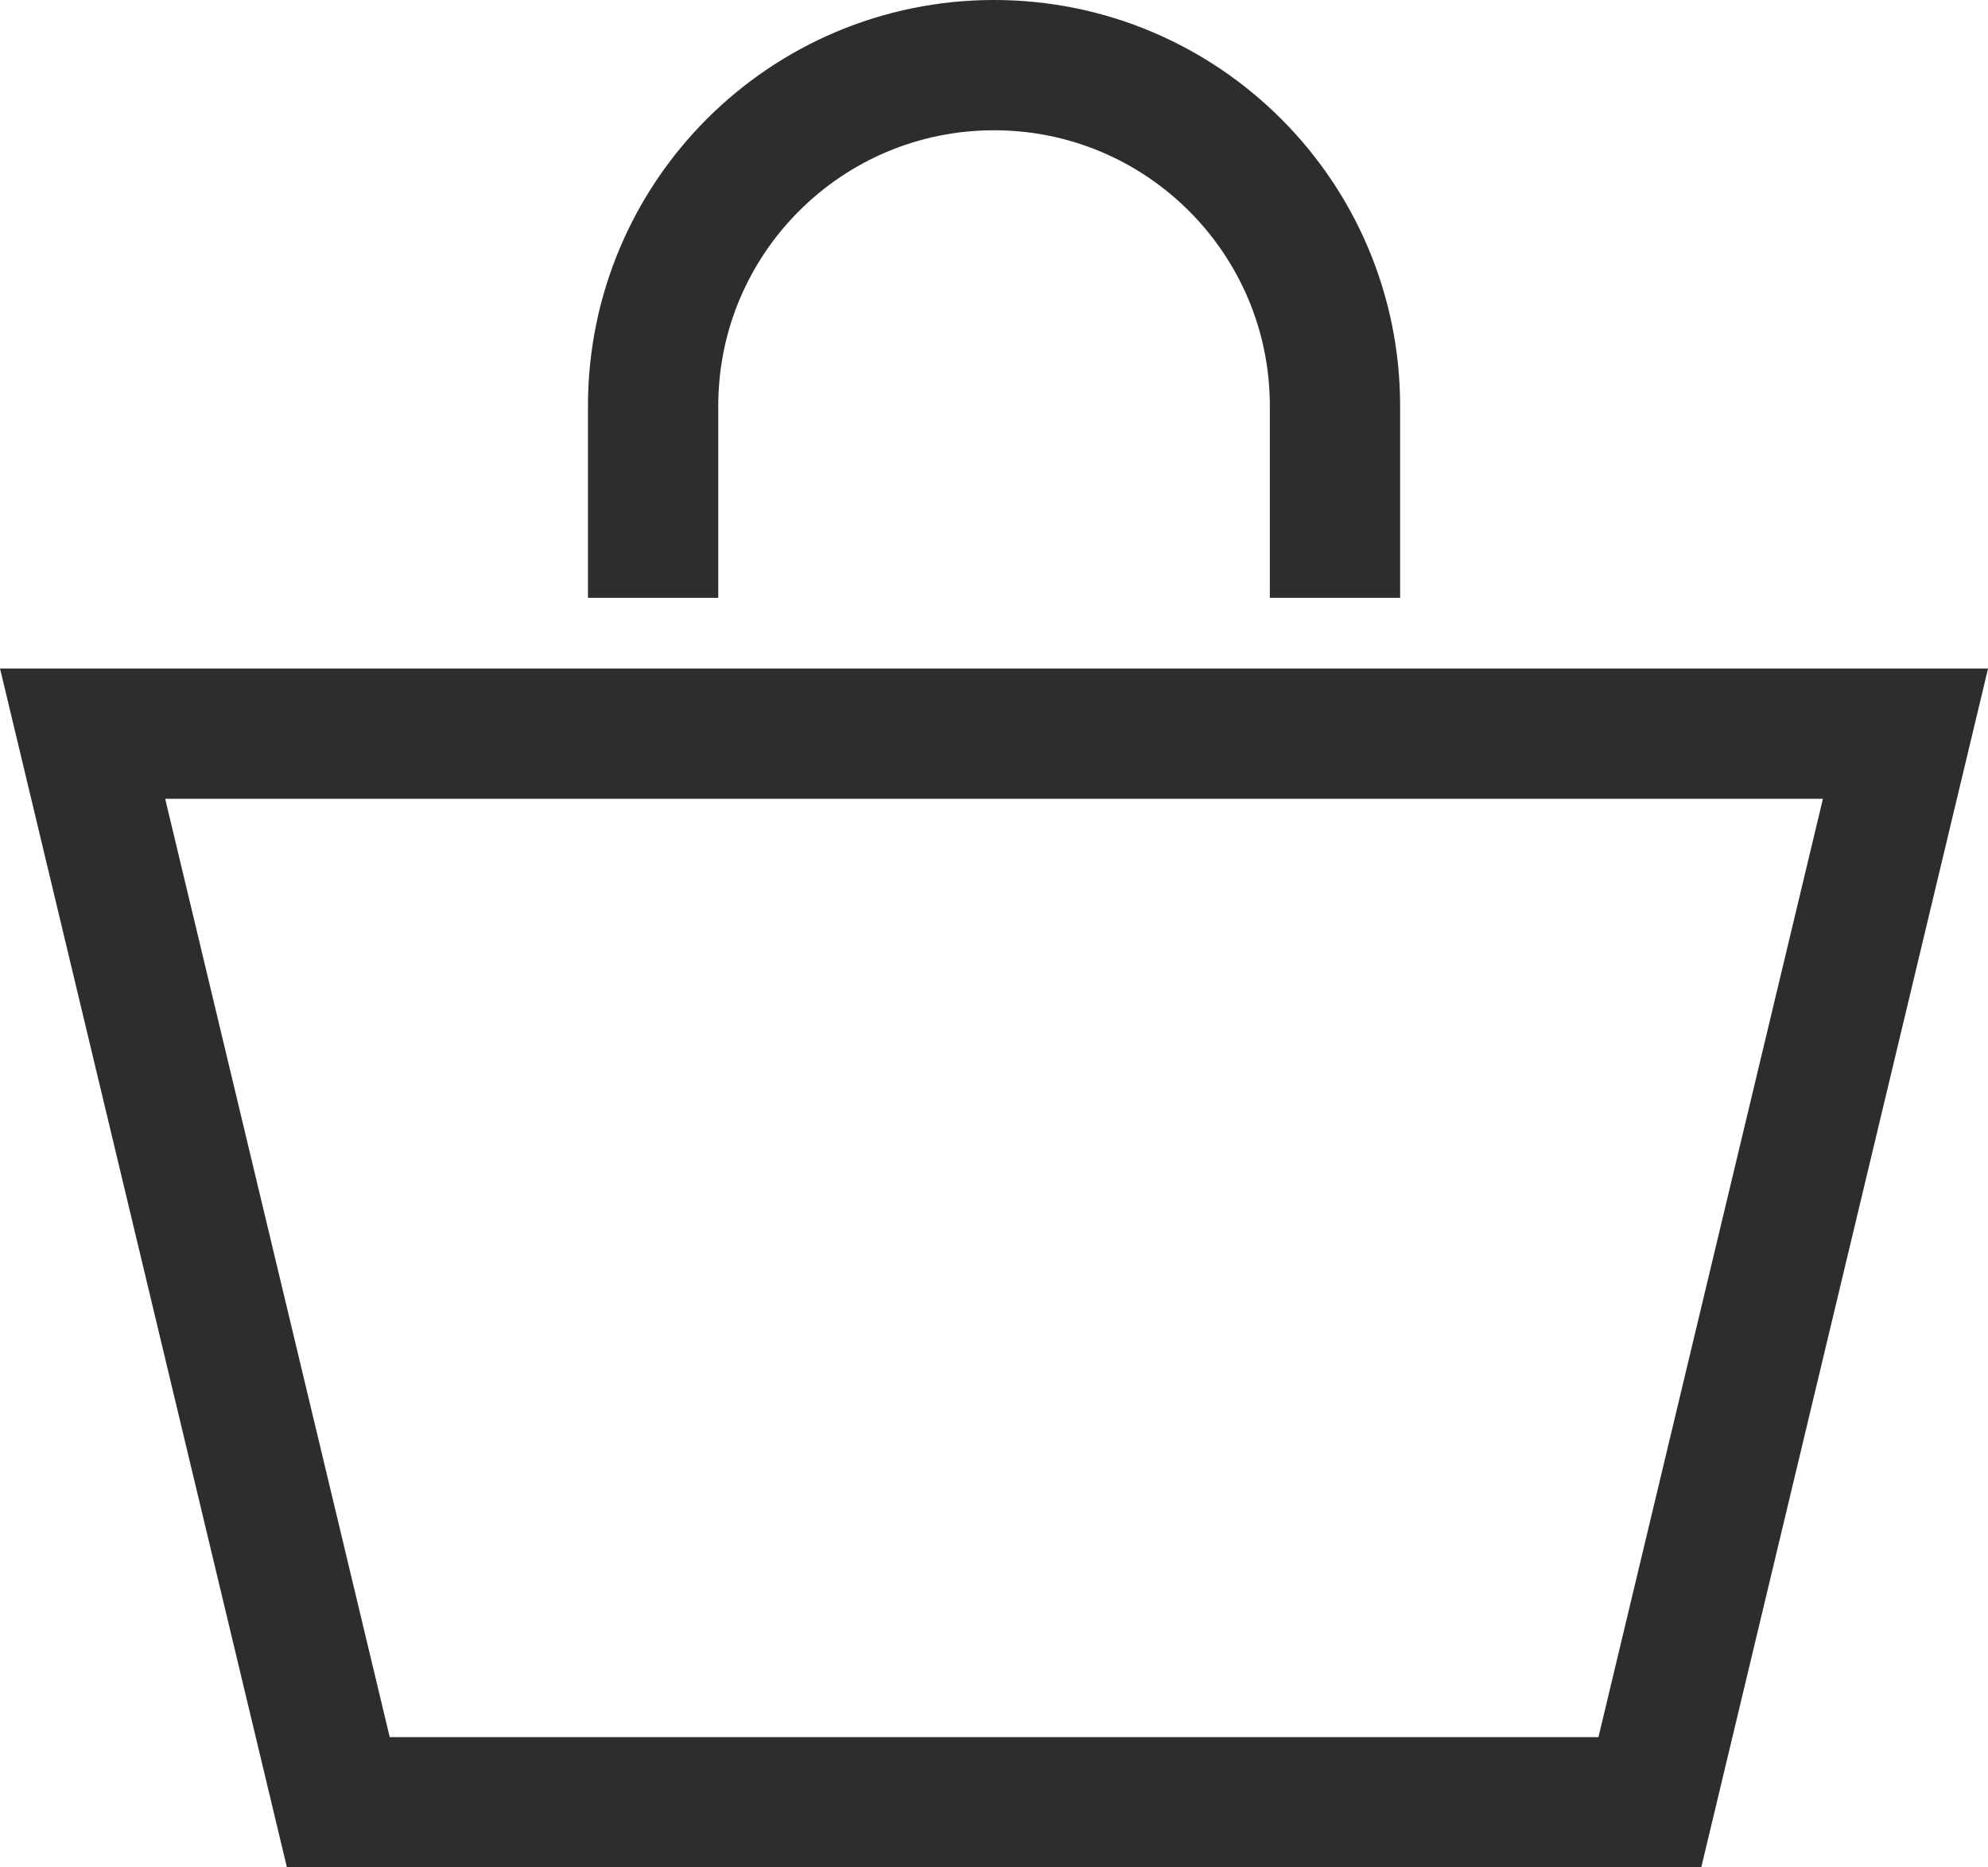 <?xml version="1.0" encoding="utf-8"?>
<!-- Generator: Adobe Illustrator 17.0.0, SVG Export Plug-In . SVG Version: 6.00 Build 0)  -->
<!DOCTYPE svg PUBLIC "-//W3C//DTD SVG 1.1//EN" "http://www.w3.org/Graphics/SVG/1.1/DTD/svg11.dtd">
<svg version="1.1" id="Layer_1" xmlns="http://www.w3.org/2000/svg" xmlns:xlink="http://www.w3.org/1999/xlink" x="0px" y="0px"
	 width="22.887px" height="21.5px" viewBox="0 0 22.887 21.5" enable-background="new 0 0 22.887 21.5" xml:space="preserve">
<polygon fill="none" stroke="#2D2D2B" stroke-width="1.5" stroke-miterlimit="10" points="0.951,8.447 21.937,8.447 18.994,20.75 
	3.895,20.75 "/>
<path fill="none" stroke="#2D2D2B" stroke-width="1.5" stroke-miterlimit="10" d="M7.519,6.883V4.675
	c0-2.168,1.757-3.925,3.925-3.925s3.925,1.757,3.925,3.925v2.208"/>
</svg>
